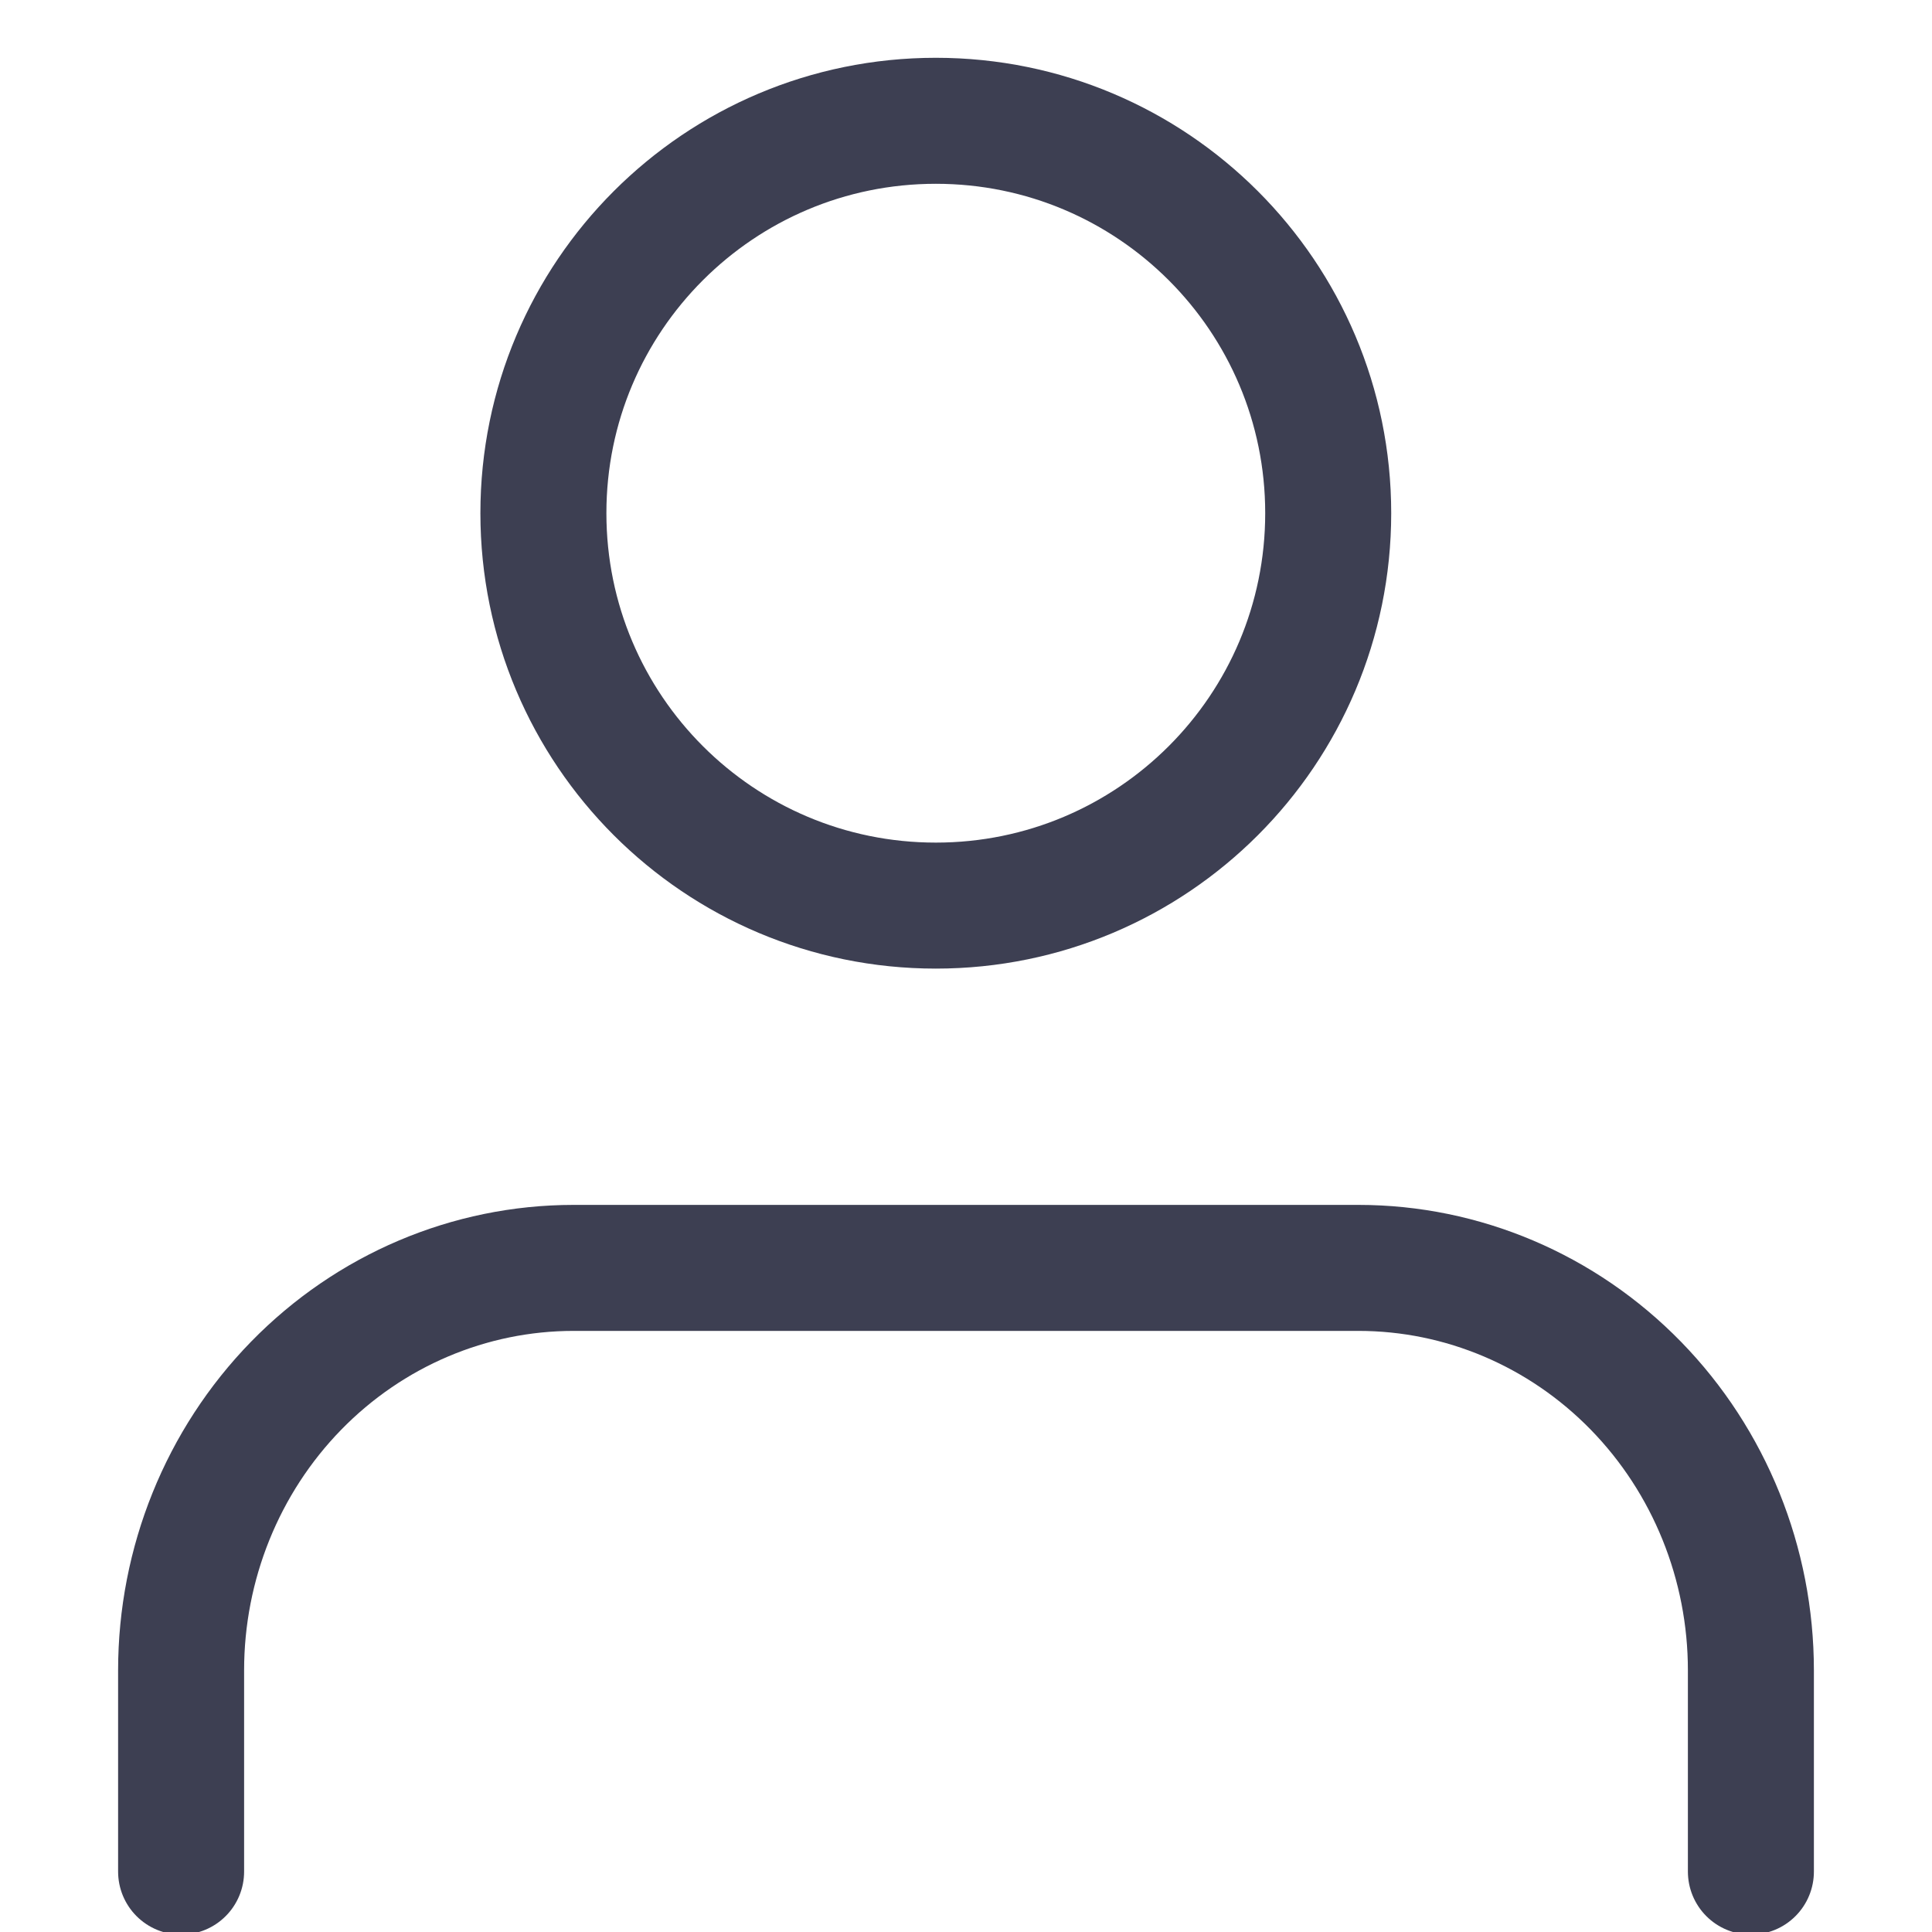 <?xml version="1.0" encoding="UTF-8"?> <svg xmlns="http://www.w3.org/2000/svg" width="23" height="23" viewBox="0 0 23 23" fill="none"><g clip-path="url(#clip0_1150_1935)"><path d="M20.844 22.281V19.885C20.844 18.615 20.352 17.396 19.475 16.497C18.599 15.599 17.411 15.094 16.172 15.094H6.828C5.589 15.094 4.401 15.599 3.525 16.497C2.648 17.396 2.156 18.615 2.156 19.885V22.281" stroke="#3D3F52" stroke-width="1.5" stroke-linecap="round" stroke-linejoin="round"></path><path d="M11.141 10.781C13.721 10.781 15.812 8.69 15.812 6.109C15.812 3.529 13.721 1.438 11.141 1.438C8.56 1.438 6.469 3.529 6.469 6.109C6.469 8.69 8.56 10.781 11.141 10.781Z" stroke="#3D3F52" stroke-width="1.5" stroke-linecap="round" stroke-linejoin="round"></path></g><defs><clipPath id="clip0_1150_1935"><rect width="23" height="23" fill="white"></rect></clipPath></defs></svg> 